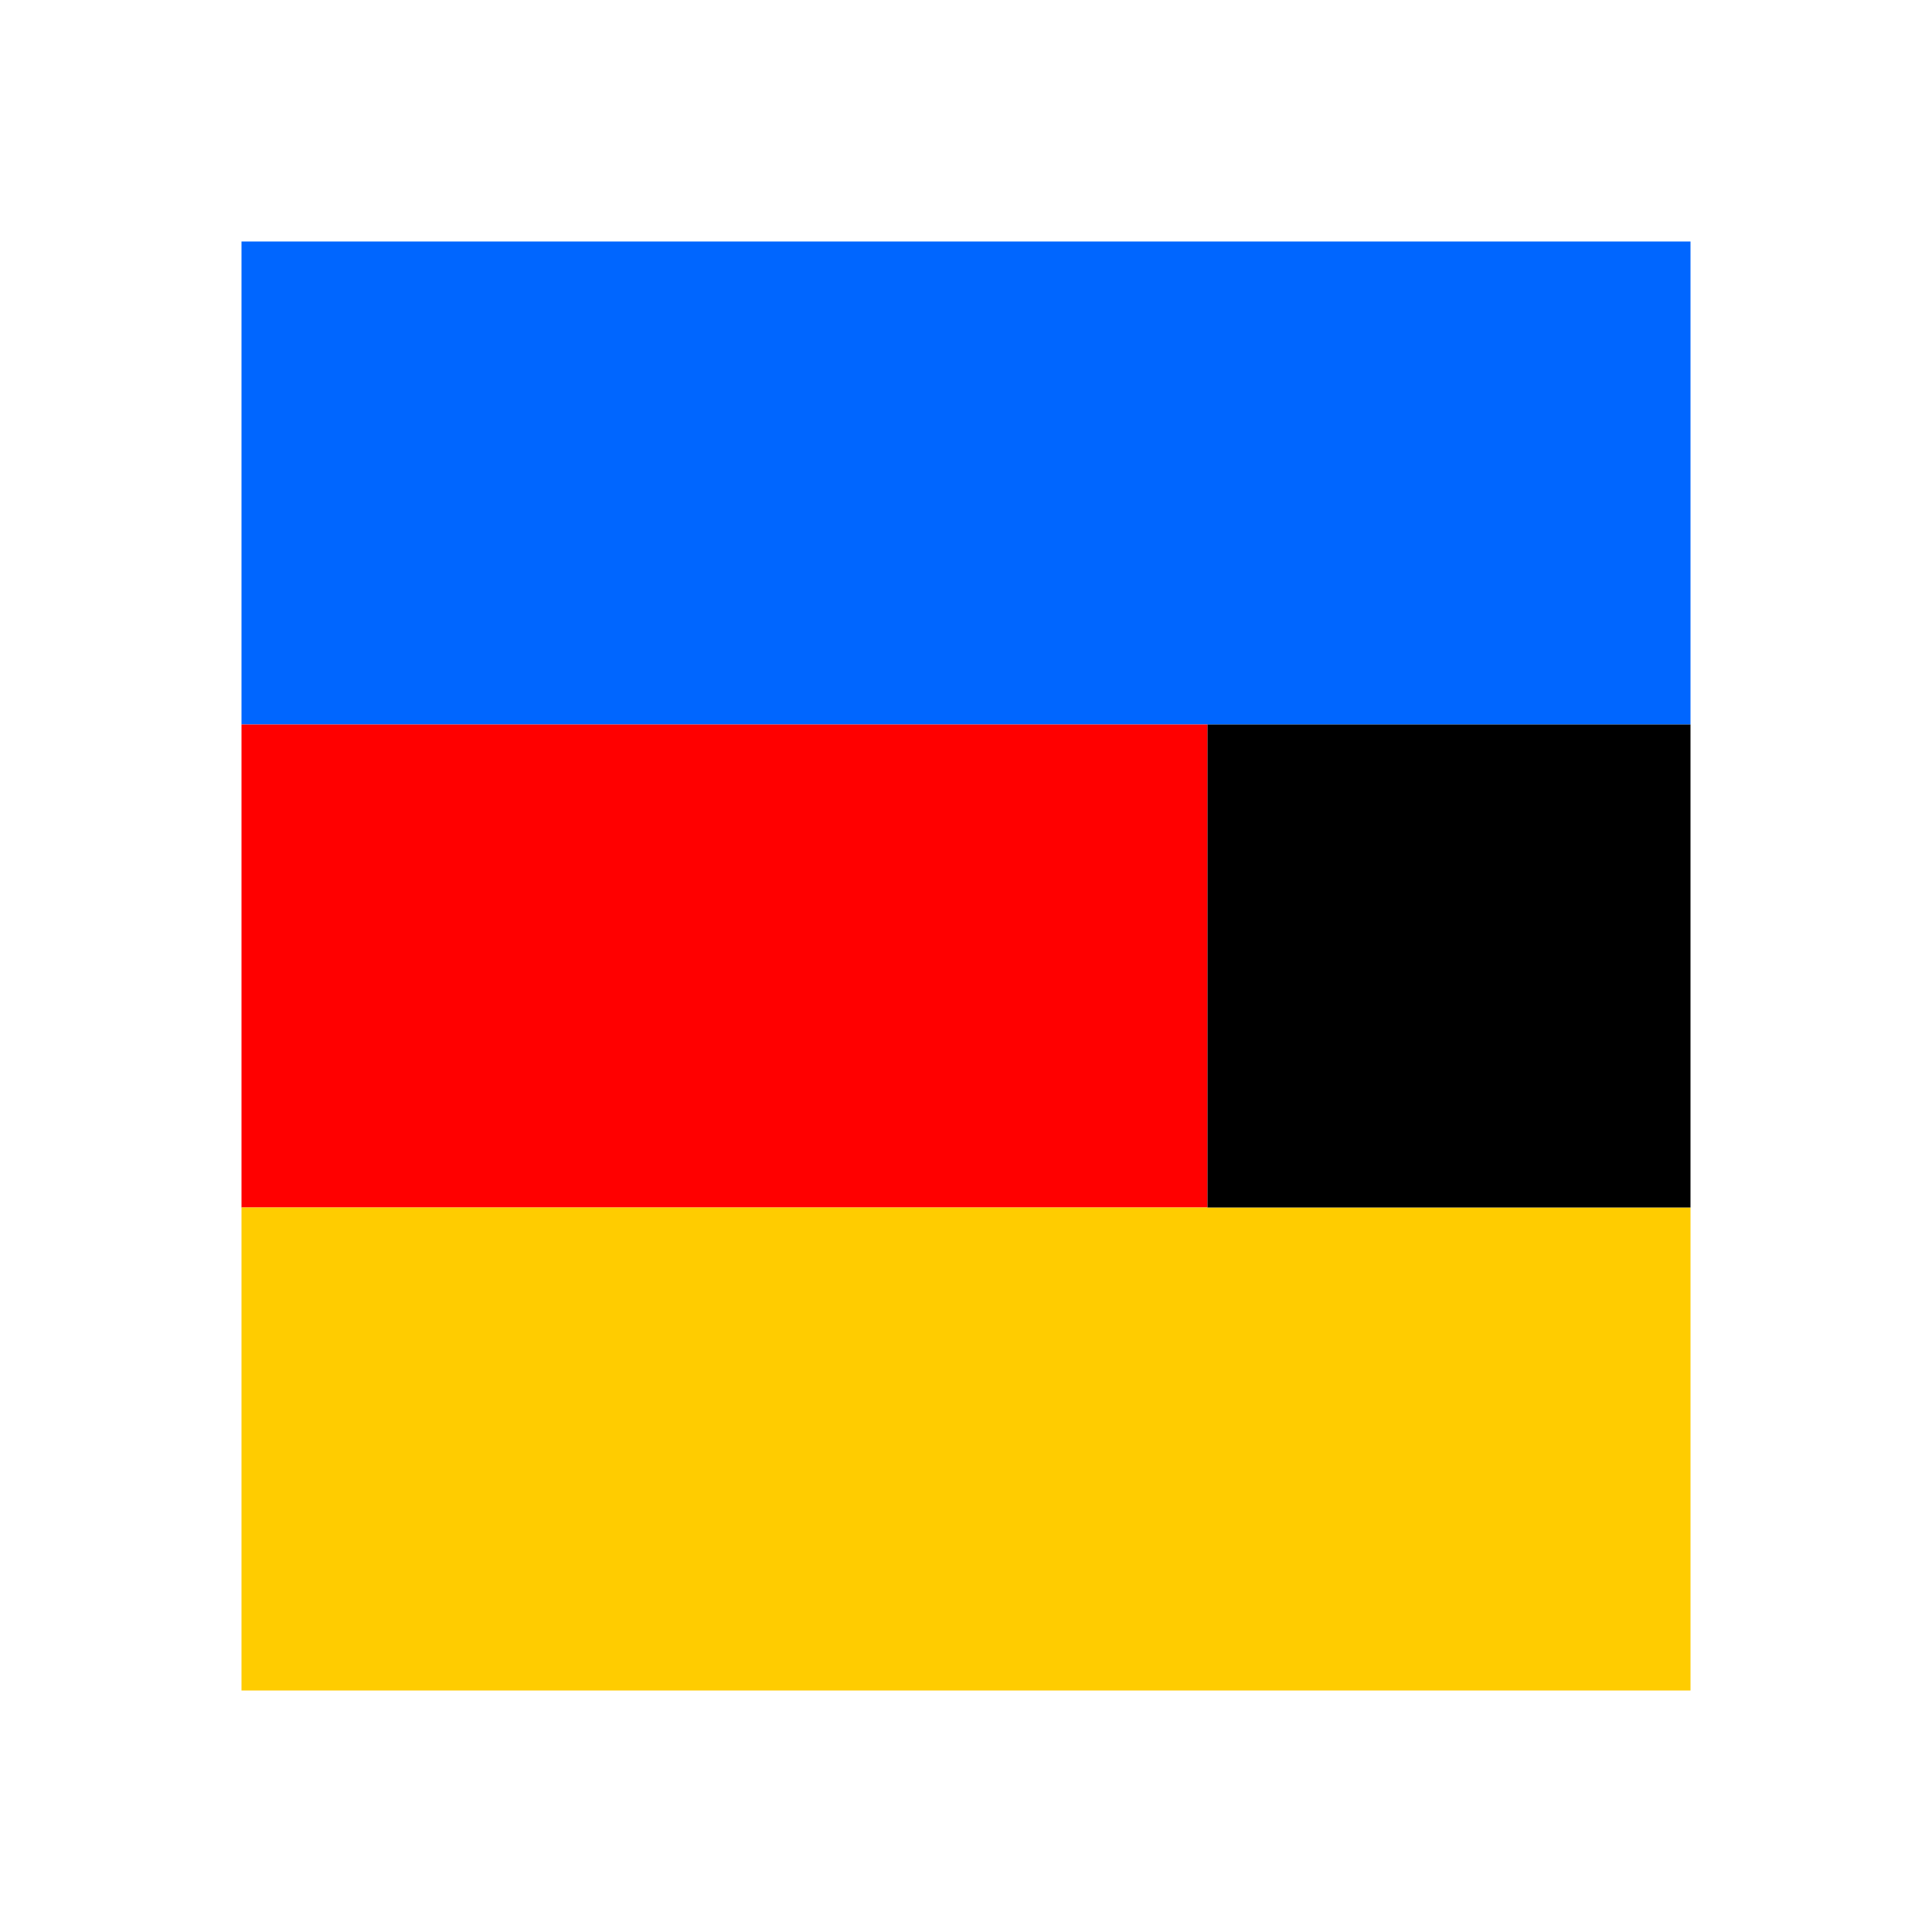 <svg xmlns="http://www.w3.org/2000/svg" width="32" height="32" viewBox="0 0 32 32" fill="none">
  <rect width="32" height="32" fill="#FFFFFF"/>
  <rect x="4" y="4" width="24" height="8" fill="#0066FF"/>
  <rect x="4" y="12" width="16" height="8" fill="#FF0000"/>
  <rect x="4" y="20" width="24" height="8" fill="#FFCC00"/>
  <rect x="20" y="12" width="8" height="8" fill="#000000"/>
</svg>

